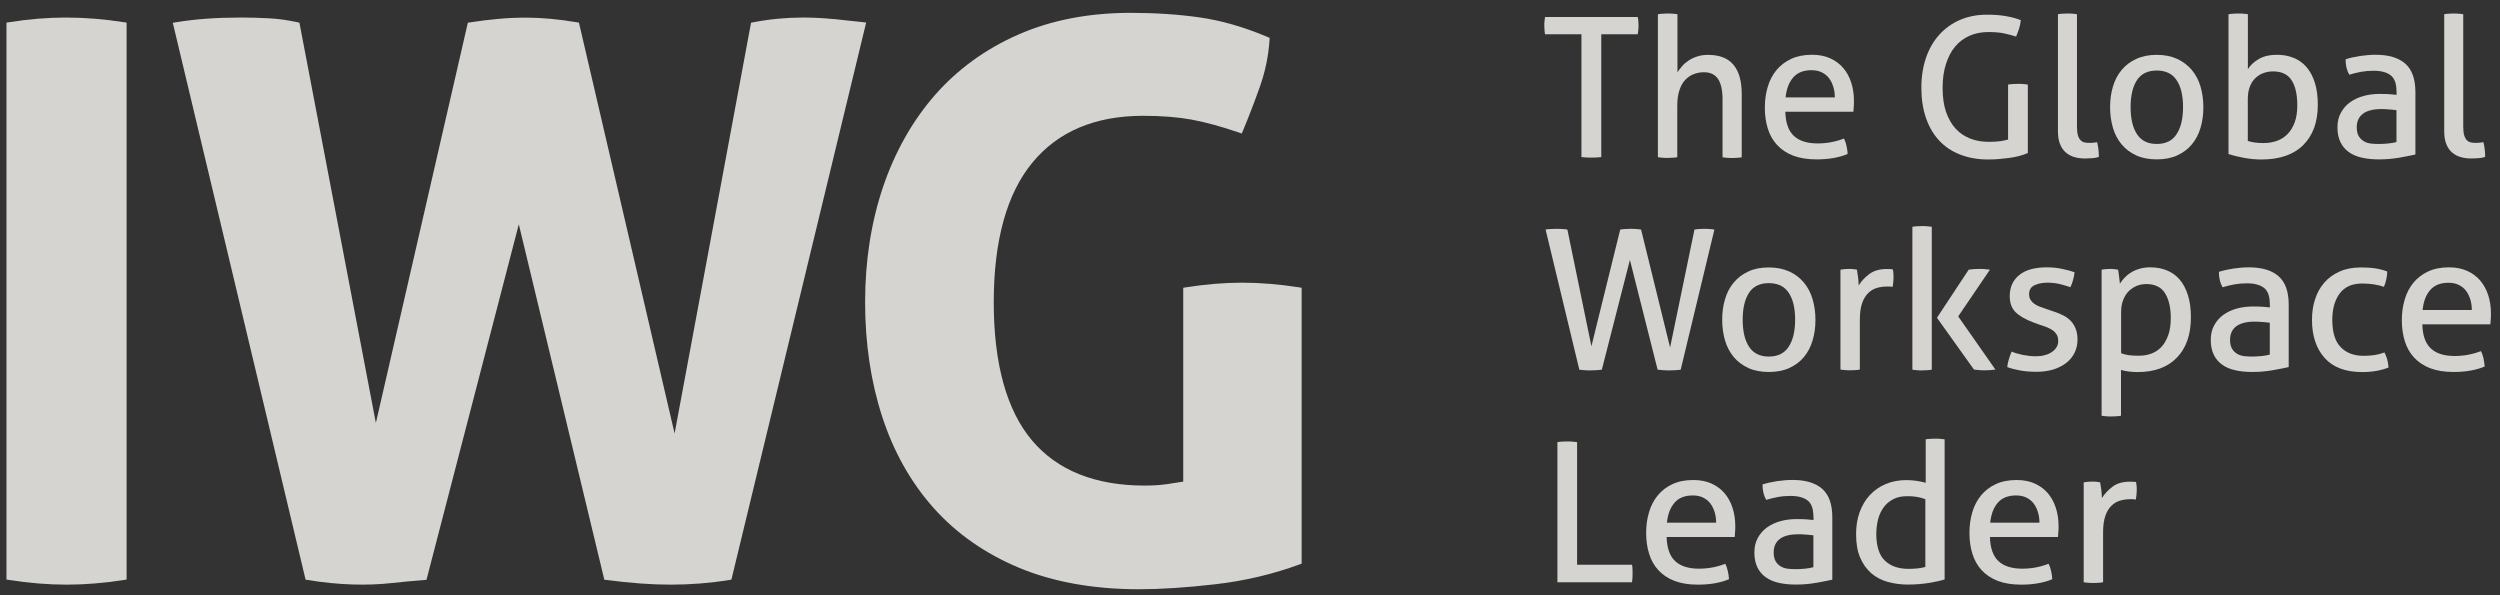 <?xml version="1.0" encoding="utf-8"?>
<svg xmlns="http://www.w3.org/2000/svg" fill="none" height="100%" overflow="visible" preserveAspectRatio="none" style="display: block;" viewBox="0 0 168 40" width="100%">
<rect x="0" y="0" width="168" height="40" fill="#333333" stroke="none"/>
<g clip-path="url(#clip0_0_3046)" id="Frame" opacity="0.8">
<path clip-rule="evenodd" d="M106.278 2.302H103.827C103.808 2.215 103.796 2.116 103.79 2.016C103.784 1.911 103.777 1.812 103.777 1.712C103.777 1.613 103.777 1.52 103.79 1.421C103.802 1.321 103.815 1.228 103.827 1.141H110.057C110.076 1.228 110.089 1.321 110.095 1.414C110.101 1.507 110.107 1.607 110.107 1.7C110.107 1.793 110.107 1.898 110.095 2.01C110.082 2.122 110.07 2.215 110.057 2.302H107.606V10.555C107.408 10.58 107.184 10.592 106.955 10.592C106.725 10.592 106.483 10.58 106.272 10.555V2.302H106.278Z" fill="#FEFCF7" fill-rule="evenodd" id="Vector"/>
<path clip-rule="evenodd" d="M111.422 0.957C111.515 0.938 111.627 0.926 111.744 0.919C111.863 0.913 111.968 0.907 112.068 0.907C112.167 0.907 112.272 0.907 112.397 0.919C112.521 0.926 112.626 0.938 112.725 0.957V4.86C112.806 4.736 112.899 4.605 113.017 4.469C113.135 4.326 113.278 4.202 113.451 4.084C113.625 3.966 113.818 3.873 114.041 3.799C114.264 3.724 114.512 3.687 114.779 3.687C115.549 3.687 116.12 3.91 116.486 4.351C116.858 4.792 117.044 5.443 117.044 6.312V10.569C116.945 10.588 116.84 10.6 116.722 10.606C116.604 10.613 116.498 10.619 116.399 10.619C116.3 10.619 116.194 10.619 116.077 10.606C115.958 10.6 115.853 10.582 115.754 10.569V6.666C115.754 6.045 115.648 5.592 115.444 5.294C115.238 5.003 114.928 4.854 114.506 4.854C114.271 4.854 114.041 4.897 113.824 4.978C113.606 5.059 113.414 5.195 113.246 5.369C113.079 5.549 112.949 5.778 112.856 6.07C112.757 6.355 112.713 6.709 112.713 7.119V10.563C112.614 10.582 112.508 10.594 112.384 10.6C112.26 10.606 112.154 10.613 112.055 10.613C111.968 10.613 111.863 10.613 111.738 10.6C111.615 10.594 111.509 10.575 111.41 10.563V0.957H111.422Z" fill="#FEFCF7" fill-rule="evenodd" id="Vector_2"/>
<path clip-rule="evenodd" d="M119.975 7.515C119.993 8.248 120.18 8.788 120.546 9.129C120.905 9.47 121.445 9.638 122.147 9.638C122.767 9.638 123.357 9.526 123.916 9.309C123.984 9.439 124.039 9.601 124.083 9.787C124.126 9.973 124.151 10.159 124.163 10.345C123.878 10.469 123.562 10.556 123.214 10.618C122.867 10.68 122.488 10.711 122.066 10.711C121.458 10.711 120.93 10.624 120.496 10.457C120.062 10.289 119.702 10.047 119.417 9.737C119.13 9.427 118.926 9.061 118.796 8.639C118.665 8.217 118.597 7.751 118.597 7.242C118.597 6.734 118.659 6.281 118.79 5.846C118.914 5.412 119.112 5.039 119.373 4.717C119.634 4.4 119.963 4.146 120.359 3.96C120.757 3.773 121.229 3.68 121.768 3.68C122.234 3.68 122.637 3.761 122.984 3.916C123.332 4.071 123.624 4.289 123.859 4.562C124.096 4.835 124.276 5.164 124.399 5.542C124.524 5.921 124.585 6.336 124.585 6.777C124.585 6.901 124.585 7.025 124.573 7.162C124.567 7.298 124.555 7.41 124.549 7.509H119.981L119.975 7.515ZM123.301 6.547C123.301 6.305 123.27 6.07 123.202 5.846C123.133 5.623 123.04 5.43 122.917 5.263C122.792 5.095 122.63 4.965 122.432 4.866C122.234 4.766 122.004 4.717 121.731 4.717C121.197 4.717 120.788 4.878 120.509 5.201C120.223 5.523 120.05 5.976 119.993 6.547H123.307H123.301Z" fill="#FEFCF7" fill-rule="evenodd" id="Vector_3"/>
<path clip-rule="evenodd" d="M134.943 5.684C135.048 5.666 135.153 5.653 135.271 5.647C135.383 5.641 135.501 5.635 135.612 5.635C135.724 5.635 135.842 5.635 135.954 5.647C136.065 5.653 136.171 5.672 136.27 5.684V10.283C136.084 10.364 135.885 10.432 135.669 10.488C135.451 10.543 135.222 10.587 134.986 10.618C134.75 10.649 134.514 10.674 134.278 10.692C134.043 10.711 133.819 10.717 133.608 10.717C132.907 10.717 132.28 10.606 131.722 10.388C131.163 10.171 130.691 9.855 130.307 9.439C129.922 9.023 129.63 8.52 129.425 7.925C129.221 7.329 129.115 6.659 129.115 5.908C129.115 5.157 129.221 4.481 129.431 3.872C129.643 3.264 129.941 2.749 130.331 2.321C130.723 1.893 131.182 1.564 131.722 1.334C132.262 1.105 132.857 0.987 133.509 0.987C134.005 0.987 134.44 1.018 134.806 1.086C135.172 1.148 135.507 1.241 135.798 1.353C135.78 1.551 135.743 1.738 135.687 1.911C135.631 2.085 135.563 2.265 135.482 2.457C135.24 2.377 134.973 2.309 134.688 2.247C134.403 2.184 134.049 2.153 133.621 2.153C133.155 2.153 132.739 2.234 132.355 2.402C131.976 2.569 131.653 2.811 131.386 3.128C131.12 3.444 130.915 3.841 130.766 4.307C130.617 4.772 130.543 5.306 130.543 5.908C130.543 6.51 130.617 7.062 130.772 7.515C130.927 7.962 131.138 8.34 131.417 8.645C131.697 8.949 132.025 9.166 132.404 9.315C132.783 9.464 133.204 9.532 133.67 9.532C133.95 9.532 134.191 9.513 134.403 9.489C134.613 9.457 134.793 9.42 134.943 9.377V5.684Z" fill="#FEFCF7" fill-rule="evenodd" id="Vector_4"/>
<path clip-rule="evenodd" d="M138.281 0.957C138.374 0.938 138.486 0.926 138.604 0.919C138.722 0.913 138.827 0.907 138.927 0.907C139.026 0.907 139.131 0.907 139.25 0.919C139.367 0.926 139.473 0.938 139.572 0.957V8.527C139.572 8.769 139.597 8.962 139.64 9.105C139.683 9.247 139.746 9.353 139.82 9.427C139.895 9.502 139.982 9.551 140.081 9.57C140.18 9.595 140.286 9.601 140.403 9.601C140.484 9.601 140.571 9.601 140.67 9.589C140.77 9.582 140.857 9.57 140.925 9.551C141.005 9.855 141.043 10.191 141.043 10.544C140.918 10.588 140.77 10.619 140.596 10.631C140.423 10.643 140.261 10.65 140.112 10.65C139.857 10.65 139.622 10.619 139.404 10.557C139.187 10.495 138.995 10.395 138.827 10.252C138.66 10.11 138.53 9.924 138.437 9.688C138.337 9.452 138.294 9.16 138.294 8.813V0.957H138.281Z" fill="#FEFCF7" fill-rule="evenodd" id="Vector_5"/>
<path clip-rule="evenodd" d="M144.932 10.71C144.411 10.71 143.952 10.623 143.555 10.443C143.163 10.264 142.835 10.015 142.574 9.705C142.314 9.388 142.115 9.022 141.991 8.594C141.867 8.166 141.798 7.707 141.798 7.204C141.798 6.701 141.861 6.242 141.991 5.814C142.115 5.386 142.314 5.013 142.574 4.703C142.835 4.387 143.163 4.138 143.555 3.959C143.946 3.779 144.405 3.685 144.932 3.685C145.46 3.685 145.913 3.779 146.31 3.959C146.701 4.145 147.029 4.393 147.29 4.703C147.551 5.02 147.749 5.386 147.874 5.814C147.998 6.242 148.066 6.701 148.066 7.204C148.066 7.707 148.004 8.166 147.874 8.594C147.749 9.022 147.551 9.395 147.29 9.705C147.029 10.021 146.701 10.264 146.31 10.443C145.919 10.623 145.46 10.71 144.932 10.71ZM144.932 9.674C145.535 9.674 145.981 9.457 146.267 9.016C146.552 8.582 146.701 7.974 146.701 7.198C146.701 6.422 146.558 5.814 146.267 5.386C145.981 4.951 145.535 4.74 144.932 4.74C144.33 4.74 143.883 4.958 143.604 5.386C143.319 5.82 143.176 6.422 143.176 7.198C143.176 7.974 143.319 8.582 143.604 9.016C143.89 9.451 144.33 9.674 144.932 9.674Z" fill="#FEFCF7" fill-rule="evenodd" id="Vector_6"/>
<path clip-rule="evenodd" d="M149.756 0.957C149.849 0.938 149.96 0.926 150.078 0.919C150.196 0.913 150.302 0.907 150.401 0.907C150.5 0.907 150.605 0.907 150.73 0.919C150.854 0.926 150.959 0.938 151.058 0.957V4.649C151.214 4.388 151.462 4.159 151.791 3.966C152.12 3.774 152.524 3.681 152.995 3.681C153.398 3.681 153.77 3.743 154.105 3.879C154.447 4.01 154.738 4.215 154.981 4.488C155.223 4.761 155.415 5.114 155.551 5.536C155.688 5.958 155.757 6.461 155.757 7.038C155.757 8.192 155.434 9.092 154.782 9.744C154.13 10.395 153.193 10.718 151.97 10.718C151.586 10.718 151.189 10.681 150.785 10.606C150.383 10.532 150.035 10.445 149.756 10.352V0.957ZM151.052 9.471C151.208 9.52 151.375 9.558 151.555 9.582C151.735 9.607 151.921 9.613 152.114 9.613C152.437 9.613 152.734 9.564 153.013 9.465C153.286 9.365 153.529 9.21 153.727 9.005C153.925 8.801 154.087 8.54 154.205 8.217C154.323 7.901 154.378 7.522 154.378 7.088C154.378 6.362 154.255 5.797 154 5.4C153.746 4.996 153.33 4.798 152.74 4.798C152.542 4.798 152.344 4.829 152.144 4.897C151.946 4.959 151.766 5.065 151.598 5.214C151.431 5.363 151.301 5.549 151.202 5.791C151.102 6.033 151.052 6.324 151.052 6.66V9.477V9.471Z" fill="#FEFCF7" fill-rule="evenodd" id="Vector_7"/>
<path clip-rule="evenodd" d="M161.043 6.132C161.043 5.617 160.912 5.257 160.651 5.058C160.391 4.859 160.012 4.754 159.51 4.754C159.205 4.754 158.92 4.779 158.653 4.828C158.386 4.878 158.126 4.94 157.871 5.021C157.703 4.735 157.623 4.388 157.623 3.984C157.921 3.885 158.25 3.817 158.603 3.761C158.963 3.711 159.305 3.68 159.64 3.68C160.515 3.68 161.179 3.879 161.632 4.276C162.085 4.673 162.315 5.306 162.315 6.181V10.382C162.01 10.451 161.638 10.525 161.203 10.6C160.77 10.674 160.323 10.711 159.87 10.711C159.442 10.711 159.056 10.674 158.71 10.594C158.362 10.513 158.07 10.389 157.834 10.215C157.592 10.041 157.406 9.818 157.276 9.545C157.145 9.272 157.077 8.949 157.077 8.564C157.077 8.179 157.151 7.857 157.307 7.578C157.462 7.292 157.667 7.056 157.927 6.87C158.188 6.684 158.492 6.541 158.833 6.448C159.175 6.355 159.535 6.312 159.907 6.312C160.186 6.312 160.416 6.318 160.596 6.33C160.776 6.343 160.924 6.361 161.049 6.374V6.125L161.043 6.132ZM161.043 7.404C160.912 7.385 160.744 7.367 160.546 7.354C160.348 7.335 160.174 7.329 160.037 7.329C159.497 7.329 159.082 7.429 158.803 7.633C158.523 7.838 158.374 8.142 158.374 8.552C158.374 8.812 158.423 9.017 158.516 9.166C158.61 9.315 158.734 9.427 158.876 9.507C159.019 9.588 159.181 9.632 159.355 9.65C159.529 9.669 159.696 9.675 159.851 9.675C160.05 9.675 160.261 9.663 160.471 9.644C160.683 9.625 160.875 9.588 161.043 9.545V7.41V7.404Z" fill="#FEFCF7" fill-rule="evenodd" id="Vector_8"/>
<path clip-rule="evenodd" d="M164.239 0.957C164.332 0.938 164.444 0.926 164.562 0.919C164.68 0.913 164.785 0.907 164.884 0.907C164.984 0.907 165.09 0.907 165.207 0.919C165.325 0.926 165.43 0.938 165.53 0.957V8.527C165.53 8.769 165.555 8.962 165.598 9.105C165.642 9.247 165.704 9.353 165.778 9.427C165.852 9.502 165.939 9.551 166.039 9.57C166.138 9.595 166.244 9.601 166.362 9.601C166.442 9.601 166.529 9.601 166.629 9.589C166.728 9.582 166.815 9.57 166.883 9.551C166.964 9.855 167.001 10.191 167.001 10.544C166.877 10.588 166.728 10.619 166.554 10.631C166.38 10.643 166.219 10.65 166.07 10.65C165.816 10.65 165.579 10.619 165.363 10.557C165.145 10.495 164.953 10.395 164.785 10.252C164.617 10.11 164.487 9.924 164.394 9.688C164.295 9.452 164.251 9.16 164.251 8.813V0.957H164.239Z" fill="#FEFCF7" fill-rule="evenodd" id="Vector_9"/>
<path clip-rule="evenodd" d="M103.852 15.427C103.951 15.408 104.069 15.396 104.212 15.389C104.355 15.383 104.491 15.377 104.609 15.377C104.727 15.377 104.857 15.377 104.982 15.389C105.105 15.396 105.223 15.408 105.329 15.427L106.943 23.271L108.878 15.427C108.984 15.408 109.096 15.396 109.226 15.389C109.35 15.383 109.474 15.377 109.586 15.377C109.691 15.377 109.81 15.377 109.94 15.389C110.07 15.396 110.182 15.408 110.281 15.427L112.23 23.351L113.868 15.427C113.961 15.408 114.066 15.396 114.178 15.389C114.29 15.383 114.396 15.377 114.501 15.377C114.625 15.377 114.749 15.377 114.873 15.389C114.997 15.396 115.109 15.408 115.208 15.427L112.943 24.841C112.837 24.859 112.714 24.872 112.577 24.878C112.434 24.884 112.31 24.89 112.198 24.89C112.075 24.89 111.938 24.89 111.795 24.878C111.646 24.872 111.51 24.853 111.392 24.841L109.53 17.468L107.643 24.841C107.519 24.859 107.389 24.872 107.246 24.878C107.103 24.884 106.967 24.89 106.85 24.89C106.743 24.89 106.626 24.89 106.49 24.878C106.353 24.872 106.235 24.853 106.13 24.841L103.864 15.427H103.852Z" fill="#FEFCF7" fill-rule="evenodd" id="Vector_10"/>
<path clip-rule="evenodd" d="M118.864 24.997C118.343 24.997 117.884 24.91 117.486 24.73C117.096 24.55 116.767 24.302 116.506 23.992C116.245 23.675 116.047 23.309 115.923 22.881C115.798 22.453 115.731 21.993 115.731 21.491C115.731 20.988 115.792 20.529 115.923 20.101C116.047 19.672 116.245 19.3 116.506 18.99C116.767 18.673 117.096 18.425 117.486 18.245C117.878 18.059 118.337 17.972 118.864 17.972C119.391 17.972 119.844 18.065 120.242 18.245C120.639 18.425 120.962 18.68 121.223 18.99C121.483 19.306 121.682 19.672 121.805 20.101C121.93 20.529 121.998 20.988 121.998 21.491C121.998 21.993 121.936 22.453 121.805 22.881C121.682 23.309 121.483 23.681 121.223 23.992C120.962 24.308 120.633 24.55 120.242 24.73C119.851 24.91 119.391 24.997 118.864 24.997ZM118.864 23.961C119.466 23.961 119.913 23.743 120.198 23.303C120.484 22.868 120.633 22.26 120.633 21.485C120.633 20.709 120.491 20.101 120.198 19.672C119.913 19.238 119.466 19.027 118.864 19.027C118.263 19.027 117.816 19.244 117.537 19.672C117.251 20.107 117.108 20.709 117.108 21.485C117.108 22.26 117.251 22.868 117.537 23.303C117.822 23.737 118.263 23.961 118.864 23.961Z" fill="#FEFCF7" fill-rule="evenodd" id="Vector_11"/>
<path clip-rule="evenodd" d="M123.691 18.12C123.79 18.102 123.877 18.089 123.964 18.083C124.051 18.077 124.144 18.071 124.237 18.071C124.33 18.071 124.43 18.071 124.523 18.083C124.622 18.089 124.709 18.108 124.784 18.12C124.808 18.251 124.833 18.424 124.864 18.635C124.889 18.853 124.901 19.032 124.901 19.181C125.087 18.884 125.33 18.629 125.627 18.406C125.931 18.189 126.316 18.077 126.788 18.077C126.856 18.077 126.93 18.077 127.005 18.083C127.079 18.083 127.142 18.096 127.197 18.102C127.216 18.182 127.229 18.263 127.235 18.35C127.241 18.437 127.247 18.53 127.247 18.623C127.247 18.728 127.241 18.84 127.229 18.952C127.216 19.064 127.197 19.175 127.185 19.281C127.117 19.262 127.042 19.256 126.968 19.256H126.788C126.552 19.256 126.329 19.287 126.111 19.355C125.894 19.417 125.708 19.535 125.534 19.703C125.367 19.87 125.23 20.094 125.13 20.385C125.031 20.671 124.982 21.043 124.982 21.496V24.835C124.889 24.853 124.777 24.866 124.659 24.872C124.541 24.878 124.436 24.884 124.337 24.884C124.237 24.884 124.131 24.884 124.014 24.872C123.896 24.866 123.784 24.847 123.678 24.835V18.114L123.691 18.12Z" fill="#FEFCF7" fill-rule="evenodd" id="Vector_12"/>
<path clip-rule="evenodd" d="M128.512 15.242C128.605 15.223 128.717 15.21 128.835 15.204C128.953 15.198 129.058 15.192 129.157 15.192C129.257 15.192 129.363 15.192 129.486 15.204C129.611 15.217 129.717 15.223 129.816 15.242V24.842C129.717 24.86 129.611 24.873 129.486 24.879C129.363 24.885 129.257 24.891 129.157 24.891C129.058 24.891 128.953 24.891 128.835 24.879C128.717 24.873 128.611 24.854 128.512 24.842V15.242ZM130.163 21.354L132.297 18.121C132.41 18.102 132.527 18.09 132.639 18.084C132.751 18.078 132.869 18.071 132.993 18.071C133.123 18.071 133.247 18.071 133.365 18.084C133.483 18.09 133.601 18.109 133.725 18.121L131.591 21.261L134.091 24.835C133.967 24.854 133.849 24.866 133.737 24.873C133.626 24.879 133.508 24.885 133.384 24.885C133.259 24.885 133.142 24.885 133.017 24.873C132.893 24.866 132.776 24.848 132.651 24.835L130.163 21.354Z" fill="#FEFCF7" fill-rule="evenodd" id="Vector_13"/>
<path clip-rule="evenodd" d="M135.178 23.625C135.414 23.724 135.674 23.799 135.96 23.855C136.245 23.91 136.524 23.941 136.803 23.941C137.003 23.941 137.195 23.923 137.381 23.873C137.567 23.83 137.723 23.761 137.859 23.674C137.996 23.588 138.101 23.482 138.188 23.352C138.269 23.228 138.311 23.085 138.311 22.924C138.311 22.75 138.281 22.607 138.212 22.489C138.144 22.378 138.057 22.278 137.952 22.204C137.84 22.123 137.716 22.061 137.573 21.999C137.43 21.943 137.276 21.887 137.108 21.838L136.649 21.67C136.09 21.459 135.687 21.223 135.432 20.963C135.178 20.702 135.054 20.348 135.054 19.901C135.054 19.306 135.264 18.834 135.687 18.487C136.109 18.139 136.73 17.965 137.555 17.965C137.896 17.965 138.231 17.996 138.554 18.065C138.883 18.133 139.168 18.207 139.41 18.294C139.391 18.468 139.361 18.642 139.31 18.816C139.261 18.989 139.205 19.151 139.13 19.3C138.938 19.231 138.709 19.163 138.442 19.095C138.175 19.033 137.89 18.995 137.586 18.995C137.263 18.995 136.977 19.051 136.73 19.163C136.481 19.275 136.356 19.48 136.356 19.765C136.356 19.914 136.388 20.038 136.45 20.144C136.512 20.249 136.593 20.336 136.698 20.41C136.803 20.485 136.922 20.547 137.058 20.603C137.195 20.652 137.337 20.708 137.499 20.758L138.076 20.956C138.287 21.025 138.485 21.112 138.671 21.205C138.857 21.304 139.019 21.422 139.156 21.565C139.292 21.707 139.397 21.881 139.484 22.086C139.565 22.291 139.609 22.539 139.609 22.824C139.609 23.147 139.541 23.445 139.41 23.706C139.28 23.973 139.094 24.202 138.851 24.388C138.61 24.574 138.324 24.723 137.983 24.829C137.642 24.934 137.27 24.984 136.86 24.984C136.45 24.984 136.071 24.953 135.761 24.897C135.444 24.841 135.153 24.767 134.886 24.667C134.905 24.494 134.942 24.314 134.998 24.134C135.054 23.954 135.116 23.78 135.19 23.606L135.178 23.625Z" fill="#FEFCF7" fill-rule="evenodd" id="Vector_14"/>
<path clip-rule="evenodd" d="M141.24 18.12C141.327 18.102 141.414 18.09 141.507 18.083C141.6 18.077 141.693 18.071 141.786 18.071C141.873 18.071 141.966 18.071 142.059 18.083C142.152 18.09 142.245 18.108 142.332 18.12C142.339 18.139 142.351 18.195 142.364 18.282C142.376 18.375 142.389 18.474 142.401 18.573C142.413 18.679 142.425 18.778 142.438 18.878C142.451 18.977 142.457 19.033 142.457 19.064C142.544 18.921 142.649 18.791 142.773 18.66C142.898 18.53 143.04 18.412 143.214 18.307C143.381 18.201 143.574 18.12 143.791 18.058C144.002 17.996 144.244 17.965 144.504 17.965C144.896 17.965 145.262 18.027 145.597 18.164C145.932 18.294 146.224 18.499 146.459 18.772C146.701 19.045 146.888 19.399 147.024 19.821C147.161 20.243 147.229 20.745 147.229 21.323C147.229 22.477 146.918 23.377 146.291 24.028C145.665 24.68 144.784 25.003 143.642 25.003C143.45 25.003 143.251 24.99 143.052 24.965C142.854 24.941 142.674 24.903 142.531 24.86V27.938C142.425 27.956 142.314 27.969 142.196 27.975C142.078 27.981 141.972 27.988 141.873 27.988C141.774 27.988 141.669 27.988 141.551 27.975C141.433 27.969 141.327 27.95 141.228 27.938V18.127L141.24 18.12ZM142.538 23.737C142.705 23.799 142.872 23.842 143.046 23.867C143.22 23.892 143.45 23.904 143.729 23.904C144.045 23.904 144.331 23.855 144.591 23.755C144.852 23.656 145.076 23.501 145.268 23.29C145.454 23.079 145.603 22.818 145.715 22.495C145.826 22.179 145.876 21.8 145.876 21.366C145.876 20.665 145.745 20.113 145.491 19.703C145.231 19.293 144.815 19.089 144.225 19.089C144.008 19.089 143.798 19.126 143.598 19.206C143.4 19.287 143.22 19.405 143.058 19.56C142.898 19.715 142.773 19.914 142.68 20.156C142.581 20.398 142.538 20.683 142.538 21.012V23.737Z" fill="#FEFCF7" fill-rule="evenodd" id="Vector_15"/>
<path clip-rule="evenodd" d="M152.529 20.417C152.529 19.901 152.398 19.542 152.137 19.343C151.877 19.144 151.498 19.039 150.996 19.039C150.691 19.039 150.406 19.064 150.139 19.113C149.872 19.163 149.612 19.225 149.357 19.306C149.19 19.02 149.11 18.673 149.11 18.269C149.407 18.17 149.736 18.102 150.09 18.046C150.45 17.996 150.791 17.965 151.126 17.965C152.001 17.965 152.665 18.164 153.118 18.561C153.571 18.958 153.801 19.591 153.801 20.466V24.668C153.496 24.736 153.124 24.81 152.69 24.885C152.256 24.959 151.809 24.996 151.356 24.996C150.928 24.996 150.543 24.959 150.196 24.878C149.848 24.798 149.556 24.674 149.32 24.5C149.078 24.326 148.892 24.103 148.762 23.83C148.631 23.557 148.563 23.234 148.563 22.849C148.563 22.464 148.637 22.142 148.793 21.863C148.948 21.577 149.153 21.341 149.413 21.155C149.674 20.969 149.978 20.826 150.319 20.733C150.661 20.64 151.021 20.596 151.393 20.596C151.672 20.596 151.902 20.603 152.082 20.615C152.262 20.628 152.41 20.646 152.535 20.659V20.41L152.529 20.417ZM152.529 21.689C152.398 21.67 152.23 21.651 152.032 21.639C151.834 21.62 151.66 21.614 151.523 21.614C150.983 21.614 150.568 21.714 150.289 21.918C150.009 22.123 149.86 22.427 149.86 22.837C149.86 23.097 149.91 23.302 150.003 23.451C150.096 23.6 150.22 23.712 150.363 23.792C150.505 23.873 150.667 23.916 150.841 23.935C151.015 23.954 151.182 23.96 151.337 23.96C151.536 23.96 151.747 23.948 151.957 23.929C152.169 23.91 152.361 23.873 152.529 23.83V21.695V21.689Z" fill="#FEFCF7" fill-rule="evenodd" id="Vector_16"/>
<path clip-rule="evenodd" d="M160.23 23.675C160.298 23.799 160.361 23.948 160.416 24.134C160.466 24.314 160.497 24.507 160.51 24.699C159.995 24.898 159.405 25.003 158.741 25.003C157.624 25.003 156.78 24.687 156.216 24.054C155.65 23.421 155.365 22.57 155.365 21.491C155.365 20.994 155.433 20.529 155.576 20.101C155.713 19.672 155.923 19.3 156.197 18.99C156.47 18.673 156.811 18.425 157.227 18.245C157.636 18.059 158.114 17.972 158.654 17.972C159.02 17.972 159.343 17.991 159.623 18.034C159.902 18.078 160.169 18.146 160.423 18.245C160.423 18.394 160.404 18.568 160.361 18.76C160.323 18.959 160.268 19.126 160.199 19.275C159.771 19.126 159.281 19.052 158.735 19.052C158.064 19.052 157.562 19.275 157.227 19.722C156.898 20.169 156.73 20.759 156.73 21.491C156.73 22.328 156.917 22.943 157.295 23.328C157.668 23.719 158.189 23.911 158.84 23.911C159.101 23.911 159.343 23.892 159.566 23.861C159.79 23.824 160.013 23.768 160.243 23.681L160.23 23.675Z" fill="#FEFCF7" fill-rule="evenodd" id="Vector_17"/>
<path clip-rule="evenodd" d="M162.781 21.8C162.799 22.533 162.985 23.073 163.351 23.414C163.711 23.755 164.251 23.923 164.952 23.923C165.573 23.923 166.163 23.811 166.721 23.594C166.79 23.724 166.845 23.886 166.889 24.072C166.932 24.258 166.957 24.444 166.97 24.63C166.684 24.754 166.367 24.841 166.02 24.903C165.672 24.965 165.294 24.996 164.872 24.996C164.264 24.996 163.737 24.91 163.302 24.742C162.867 24.574 162.508 24.332 162.222 24.022C161.937 23.712 161.732 23.346 161.602 22.924C161.471 22.502 161.403 22.036 161.403 21.527C161.403 21.018 161.465 20.566 161.596 20.131C161.719 19.697 161.918 19.324 162.178 19.002C162.439 18.685 162.768 18.431 163.165 18.245C163.563 18.058 164.034 17.965 164.574 17.965C165.039 17.965 165.443 18.046 165.79 18.201C166.137 18.356 166.43 18.573 166.665 18.846C166.901 19.12 167.081 19.448 167.205 19.827C167.33 20.206 167.391 20.621 167.391 21.062C167.391 21.186 167.391 21.31 167.379 21.447C167.373 21.583 167.36 21.695 167.354 21.794H162.787L162.781 21.8ZM166.107 20.832C166.107 20.59 166.076 20.355 166.008 20.131C165.939 19.908 165.846 19.715 165.722 19.548C165.598 19.38 165.437 19.25 165.238 19.151C165.039 19.051 164.81 19.002 164.537 19.002C164.003 19.002 163.593 19.163 163.314 19.486C163.029 19.808 162.855 20.262 162.799 20.832H166.113H166.107Z" fill="#FEFCF7" fill-rule="evenodd" id="Vector_18"/>
<path clip-rule="evenodd" d="M104.652 29.713C104.745 29.695 104.851 29.682 104.962 29.676C105.074 29.67 105.185 29.664 105.31 29.664C105.422 29.664 105.539 29.664 105.651 29.676C105.763 29.682 105.874 29.695 105.98 29.713V37.948H109.672C109.691 38.047 109.704 38.147 109.704 38.252C109.704 38.358 109.71 38.451 109.71 38.538C109.71 38.749 109.698 38.941 109.672 39.127H104.658V29.713H104.652Z" fill="#FEFCF7" fill-rule="evenodd" id="Vector_19"/>
<path clip-rule="evenodd" d="M111.999 36.092C112.018 36.825 112.204 37.364 112.571 37.706C112.931 38.047 113.47 38.215 114.171 38.215C114.792 38.215 115.382 38.103 115.94 37.886C116.008 38.016 116.064 38.177 116.107 38.364C116.151 38.55 116.176 38.736 116.188 38.922C115.903 39.046 115.586 39.133 115.238 39.195C114.891 39.257 114.512 39.288 114.091 39.288C113.483 39.288 112.955 39.201 112.521 39.034C112.086 38.866 111.726 38.624 111.441 38.314C111.156 38.004 110.951 37.637 110.82 37.215C110.69 36.794 110.622 36.328 110.622 35.819C110.622 35.31 110.684 34.857 110.814 34.423C110.938 33.989 111.137 33.616 111.398 33.294C111.658 32.977 111.987 32.722 112.384 32.536C112.781 32.35 113.253 32.257 113.793 32.257C114.258 32.257 114.662 32.338 115.009 32.493C115.357 32.648 115.648 32.865 115.884 33.138C116.12 33.411 116.3 33.74 116.424 34.119C116.548 34.497 116.611 34.913 116.611 35.354C116.611 35.478 116.611 35.602 116.598 35.739C116.591 35.875 116.579 35.987 116.573 36.086H112.005L111.999 36.092ZM115.325 35.124C115.325 34.882 115.295 34.646 115.226 34.423C115.158 34.2 115.065 34.007 114.941 33.84C114.817 33.672 114.656 33.542 114.457 33.442C114.258 33.343 114.029 33.294 113.756 33.294C113.222 33.294 112.812 33.455 112.533 33.778C112.248 34.1 112.074 34.553 112.018 35.124H115.331H115.325Z" fill="#FEFCF7" fill-rule="evenodd" id="Vector_20"/>
<path clip-rule="evenodd" d="M121.859 34.703C121.859 34.188 121.729 33.828 121.469 33.63C121.208 33.431 120.83 33.326 120.327 33.326C120.023 33.326 119.738 33.35 119.471 33.4C119.204 33.45 118.943 33.512 118.689 33.592C118.521 33.307 118.44 32.959 118.44 32.556C118.738 32.457 119.067 32.389 119.421 32.333C119.781 32.283 120.122 32.252 120.457 32.252C121.332 32.252 121.996 32.451 122.449 32.848C122.902 33.245 123.131 33.878 123.131 34.753V38.954C122.828 39.022 122.455 39.097 122.021 39.171C121.586 39.246 121.14 39.283 120.687 39.283C120.258 39.283 119.874 39.246 119.526 39.165C119.178 39.084 118.887 38.96 118.651 38.787C118.409 38.613 118.223 38.389 118.092 38.116C117.963 37.843 117.894 37.521 117.894 37.136C117.894 36.751 117.969 36.428 118.124 36.149C118.279 35.864 118.484 35.628 118.744 35.442C119.005 35.255 119.309 35.113 119.651 35.02C119.991 34.927 120.351 34.883 120.724 34.883C121.004 34.883 121.233 34.889 121.413 34.902C121.592 34.914 121.742 34.933 121.865 34.945V34.697L121.859 34.703ZM121.859 35.975C121.729 35.957 121.562 35.938 121.363 35.926C121.164 35.907 120.991 35.901 120.854 35.901C120.314 35.901 119.898 36 119.619 36.205C119.34 36.41 119.191 36.714 119.191 37.123C119.191 37.384 119.241 37.589 119.334 37.738C119.427 37.887 119.551 37.998 119.694 38.079C119.837 38.16 119.998 38.203 120.171 38.222C120.345 38.24 120.513 38.247 120.668 38.247C120.866 38.247 121.078 38.234 121.289 38.216C121.499 38.197 121.692 38.16 121.859 38.116V35.982V35.975Z" fill="#FEFCF7" fill-rule="evenodd" id="Vector_21"/>
<path clip-rule="evenodd" d="M129.389 29.526C129.482 29.508 129.594 29.495 129.717 29.489C129.842 29.483 129.947 29.477 130.034 29.477C130.127 29.477 130.239 29.477 130.357 29.489C130.475 29.495 130.58 29.508 130.679 29.526V38.94C130.35 39.04 129.978 39.12 129.569 39.182C129.159 39.245 128.7 39.282 128.191 39.282C127.719 39.282 127.272 39.22 126.85 39.102C126.429 38.984 126.057 38.791 125.746 38.519C125.436 38.245 125.181 37.898 125.002 37.47C124.815 37.041 124.729 36.514 124.729 35.887C124.729 35.347 124.809 34.851 124.97 34.41C125.131 33.964 125.361 33.585 125.659 33.262C125.957 32.946 126.31 32.698 126.726 32.524C127.143 32.35 127.602 32.263 128.11 32.263C128.34 32.263 128.57 32.282 128.799 32.313C129.029 32.35 129.234 32.394 129.407 32.443V29.52L129.389 29.526ZM129.389 33.548C129.215 33.48 129.029 33.424 128.824 33.393C128.625 33.355 128.402 33.343 128.166 33.343C127.806 33.343 127.496 33.405 127.236 33.541C126.975 33.672 126.757 33.852 126.59 34.081C126.423 34.311 126.292 34.578 126.211 34.888C126.13 35.199 126.087 35.533 126.087 35.906C126.094 36.737 126.292 37.327 126.677 37.687C127.062 38.047 127.583 38.227 128.247 38.227C128.477 38.227 128.681 38.214 128.874 38.196C129.066 38.177 129.234 38.14 129.383 38.096V33.566L129.389 33.548Z" fill="#FEFCF7" fill-rule="evenodd" id="Vector_22"/>
<path clip-rule="evenodd" d="M133.725 36.092C133.743 36.825 133.93 37.364 134.296 37.706C134.656 38.047 135.196 38.215 135.897 38.215C136.517 38.215 137.107 38.103 137.665 37.886C137.734 38.016 137.79 38.177 137.833 38.364C137.877 38.55 137.901 38.736 137.914 38.922C137.628 39.046 137.311 39.133 136.964 39.195C136.617 39.257 136.238 39.288 135.817 39.288C135.208 39.288 134.681 39.201 134.246 39.034C133.811 38.866 133.452 38.624 133.166 38.314C132.881 38.004 132.676 37.637 132.546 37.215C132.416 36.794 132.347 36.328 132.347 35.819C132.347 35.31 132.41 34.857 132.539 34.423C132.663 33.989 132.863 33.616 133.123 33.294C133.383 32.977 133.712 32.722 134.11 32.536C134.507 32.35 134.978 32.257 135.518 32.257C135.983 32.257 136.387 32.338 136.735 32.493C137.082 32.648 137.374 32.865 137.61 33.138C137.845 33.411 138.025 33.74 138.15 34.119C138.274 34.497 138.336 34.913 138.336 35.354C138.336 35.478 138.336 35.602 138.323 35.739C138.317 35.875 138.304 35.987 138.298 36.086H133.731L133.725 36.092ZM137.051 35.124C137.051 34.882 137.02 34.646 136.951 34.423C136.883 34.2 136.79 34.007 136.666 33.84C136.542 33.672 136.381 33.542 136.183 33.442C135.983 33.343 135.754 33.294 135.481 33.294C134.947 33.294 134.537 33.455 134.258 33.778C133.973 34.1 133.799 34.553 133.743 35.124H137.057H137.051Z" fill="#FEFCF7" fill-rule="evenodd" id="Vector_23"/>
<path clip-rule="evenodd" d="M140.037 32.412C140.136 32.394 140.223 32.381 140.31 32.375C140.397 32.369 140.49 32.362 140.583 32.362C140.676 32.362 140.775 32.362 140.868 32.375C140.967 32.381 141.054 32.4 141.129 32.412C141.153 32.542 141.178 32.716 141.209 32.927C141.234 33.144 141.246 33.324 141.246 33.473C141.432 33.175 141.675 32.921 141.972 32.698C142.271 32.474 142.661 32.369 143.133 32.369C143.201 32.369 143.276 32.369 143.35 32.375C143.424 32.375 143.486 32.387 143.543 32.394C143.561 32.474 143.573 32.555 143.58 32.642C143.586 32.728 143.592 32.822 143.592 32.915C143.592 33.02 143.586 33.132 143.573 33.244C143.561 33.355 143.543 33.467 143.53 33.572C143.462 33.554 143.387 33.548 143.313 33.548H143.133C142.898 33.548 142.674 33.579 142.457 33.647C142.239 33.709 142.053 33.827 141.879 33.995C141.711 34.162 141.575 34.386 141.476 34.677C141.377 34.969 141.327 35.335 141.327 35.788V39.127C141.234 39.145 141.122 39.158 141.004 39.164C140.886 39.17 140.781 39.176 140.682 39.176C140.583 39.176 140.477 39.176 140.359 39.164C140.241 39.158 140.13 39.139 140.024 39.127V32.406L140.037 32.412Z" fill="#FEFCF7" fill-rule="evenodd" id="Vector_24"/>
<path clip-rule="evenodd" d="M4.444 1.179C3.196 1.179 1.918 1.284 0.64 1.489L0.435 1.52V38.946L0.64 38.977C1.924 39.182 3.221 39.288 4.5 39.288C5.71 39.288 6.988 39.182 8.304 38.977L8.508 38.946V1.52L8.304 1.489C6.988 1.284 5.691 1.179 4.444 1.179Z" fill="#FEFCF7" fill-rule="evenodd" id="Vector_25"/>
<path clip-rule="evenodd" d="M56.019 1.284C55.355 1.216 54.673 1.179 53.984 1.179C52.836 1.179 51.713 1.284 50.633 1.495L50.471 1.526L45.333 29.129L38.941 1.675L38.904 1.52L38.749 1.495C37.539 1.29 36.391 1.185 35.355 1.185C34.728 1.185 34.113 1.21 33.524 1.266C32.934 1.315 32.289 1.396 31.6 1.501L31.439 1.526L25.258 28.421L20.151 1.681L20.12 1.526L19.965 1.489C19.332 1.352 18.686 1.259 18.041 1.228C17.395 1.191 16.756 1.179 16.142 1.179C14.553 1.179 13.114 1.284 11.866 1.489L11.612 1.532L20.498 38.797L20.535 38.952L20.691 38.977C22.819 39.331 24.743 39.356 26.307 39.182C26.927 39.114 27.666 39.045 28.491 38.977L28.659 38.965L34.864 15.073L40.611 38.959L40.772 38.977C42.324 39.182 43.782 39.288 45.085 39.288C46.388 39.288 47.747 39.182 48.995 38.977L49.15 38.952L58.142 1.781L58.204 1.514L57.931 1.483C57.31 1.414 56.671 1.346 56.019 1.278" fill="#FEFCF7" fill-rule="evenodd" id="Vector_26"/>
<path clip-rule="evenodd" d="M87.276 19.306C85.961 19.101 84.683 18.996 83.473 18.996C82.263 18.996 80.997 19.101 79.718 19.306L79.514 19.337V32.363C79.197 32.418 78.837 32.474 78.452 32.53C78.006 32.598 77.484 32.63 76.913 32.63C73.6 32.63 71.055 31.612 69.355 29.601C67.648 27.578 66.78 24.45 66.78 20.311C66.78 16.172 67.655 13.007 69.386 10.916C71.099 8.837 73.6 7.782 76.814 7.782C78.068 7.782 79.16 7.869 80.072 8.037C80.984 8.204 82.052 8.496 83.237 8.899L83.448 8.974L83.535 8.763C83.944 7.776 84.329 6.777 84.677 5.79C85.024 4.797 85.241 3.761 85.31 2.718L85.322 2.545L85.161 2.476C83.597 1.818 82.076 1.378 80.637 1.173C79.203 0.968 77.633 0.863 75.983 0.863C73.178 0.863 70.633 1.353 68.424 2.327C66.215 3.295 64.328 4.673 62.814 6.404C61.306 8.136 60.133 10.215 59.333 12.585C58.538 14.95 58.135 17.544 58.135 20.305C58.135 23.067 58.52 25.654 59.283 28C60.047 30.352 61.207 32.418 62.74 34.137C64.272 35.856 66.209 37.209 68.505 38.165C70.795 39.114 73.5 39.598 76.547 39.598C77.993 39.598 79.712 39.487 81.661 39.263C83.615 39.04 85.521 38.593 87.314 37.935L87.47 37.879V19.337L87.264 19.306H87.276Z" fill="#FEFCF7" fill-rule="evenodd" id="Vector_27"/>
</g>
<defs>
<clipPath id="clip0_0_3046">
<rect fill="white" height="40" width="167.826"/>
</clipPath>
</defs>
</svg>